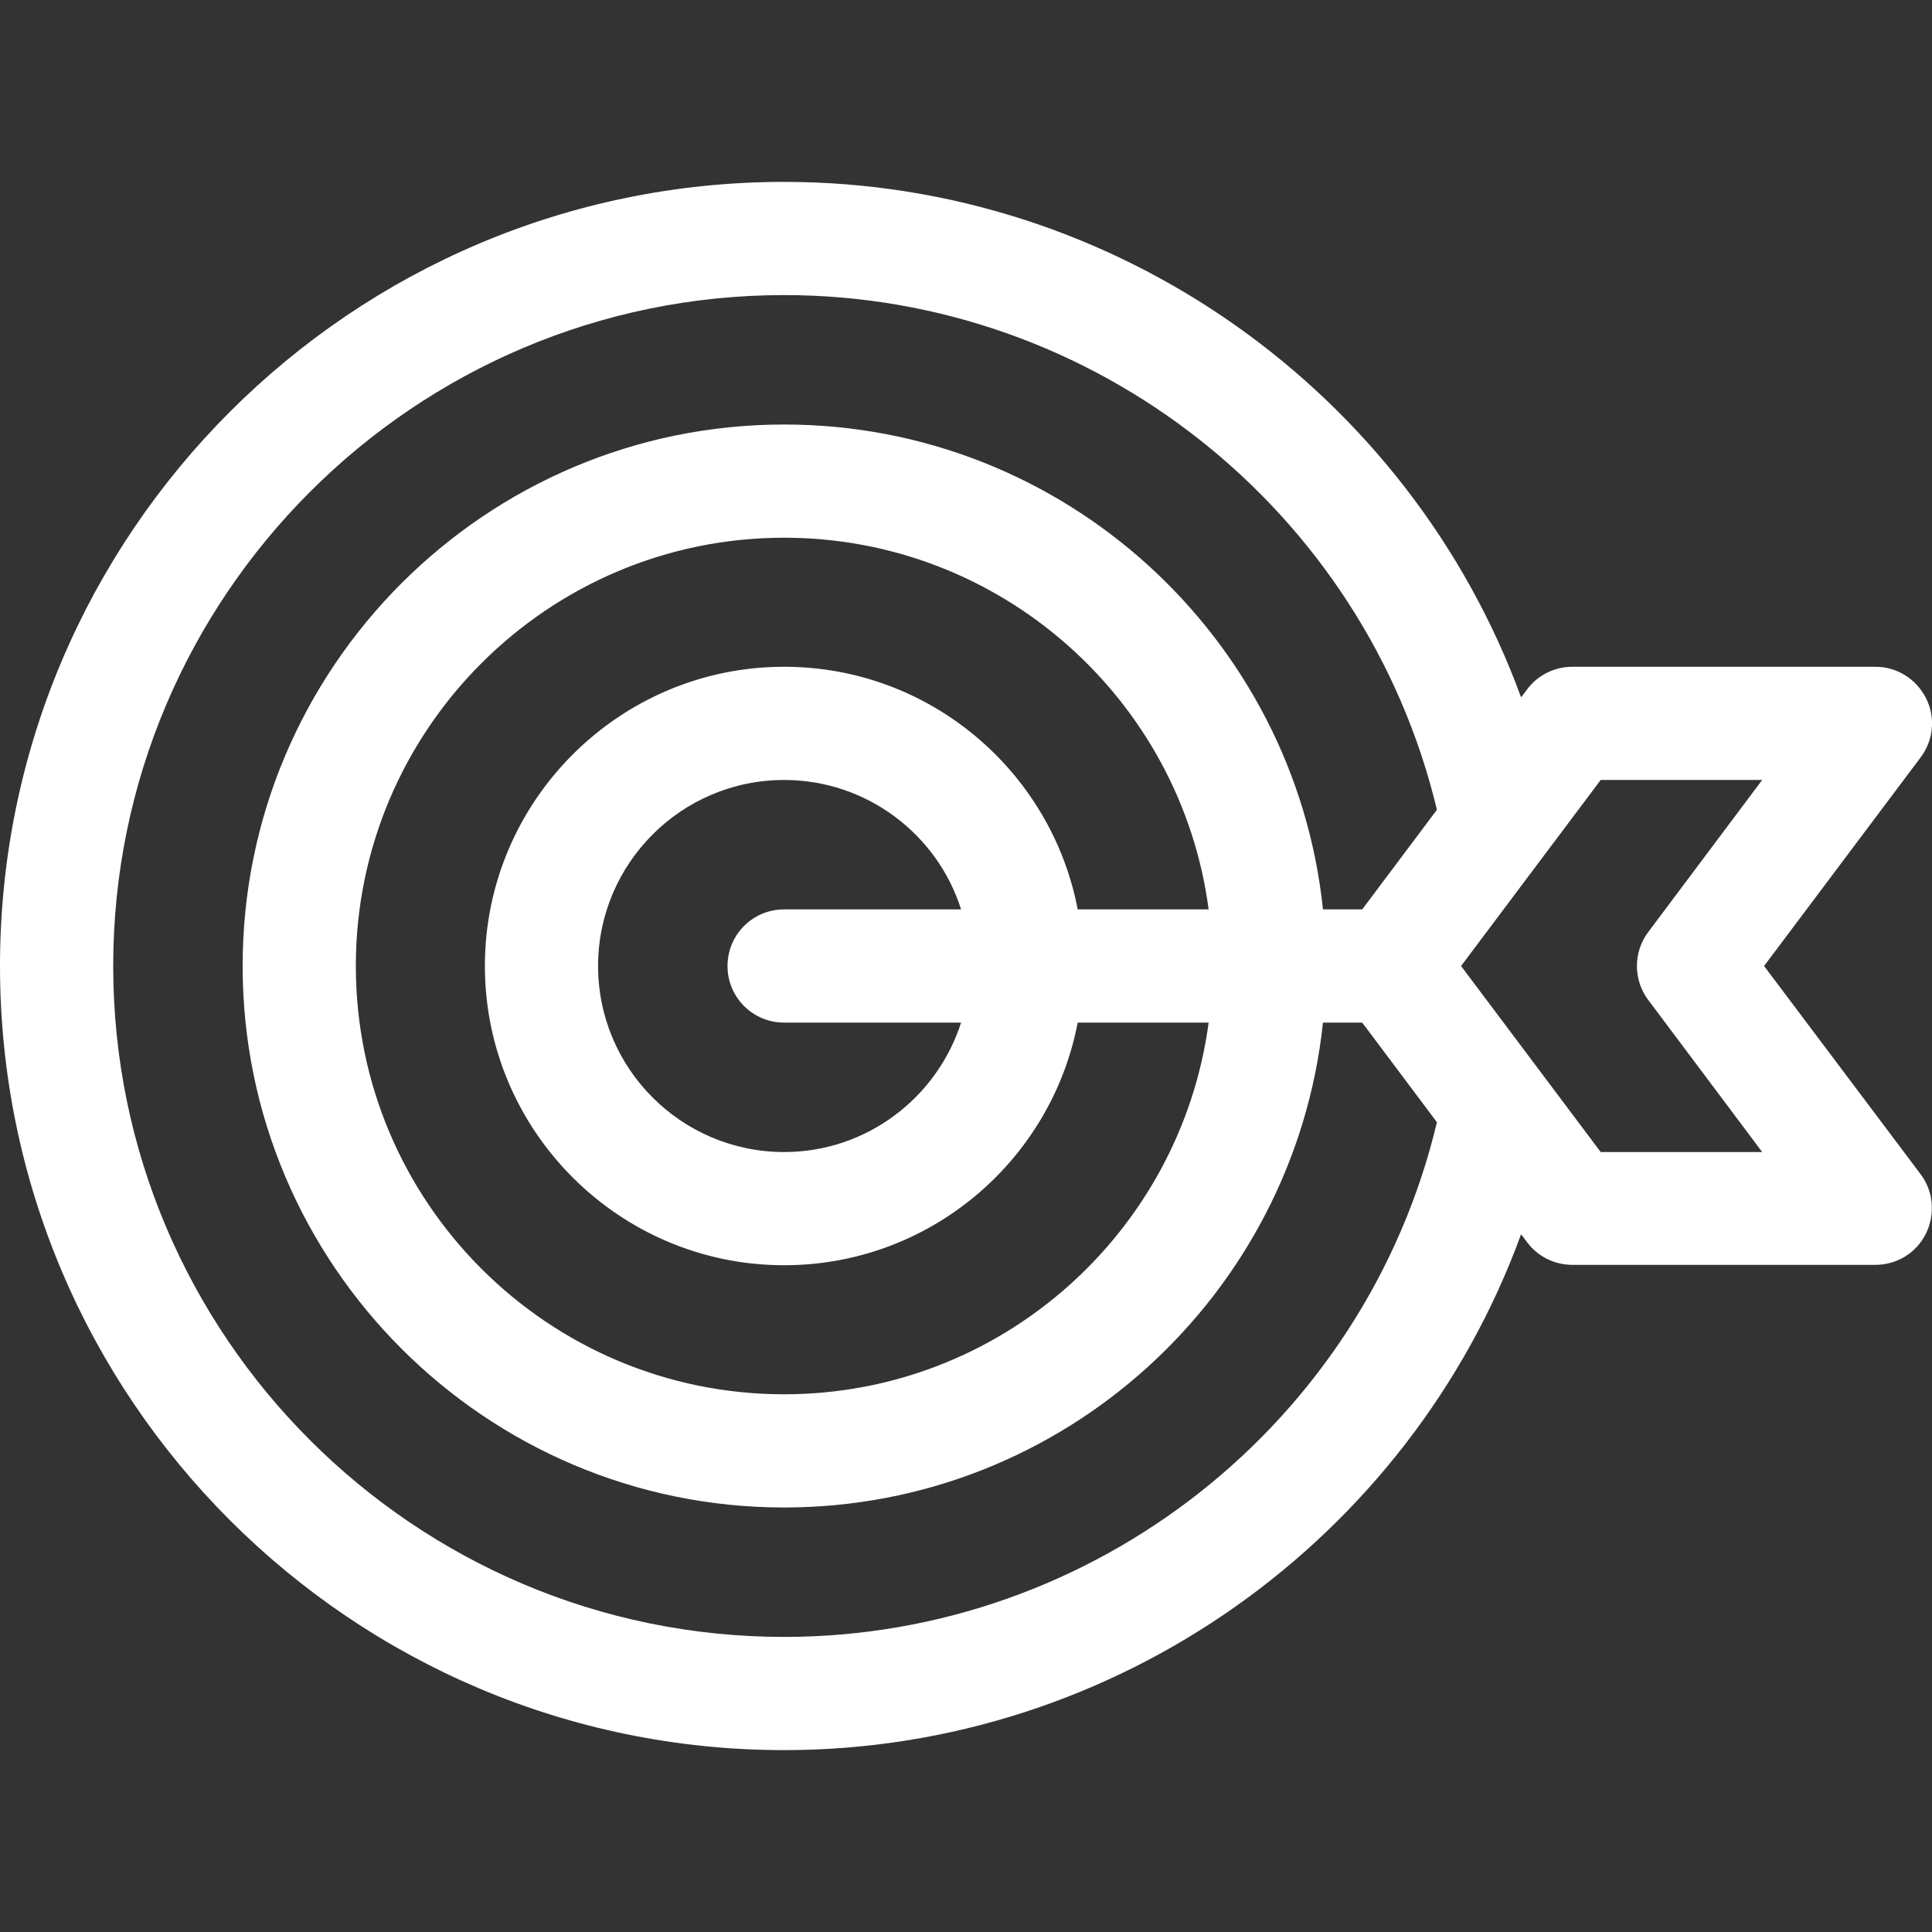 <?xml version="1.0" encoding="utf-8"?>
<!-- Generator: Adobe Illustrator 22.0.1, SVG Export Plug-In . SVG Version: 6.00 Build 0)  -->
<svg version="1.1" id="Layer_1" xmlns="http://www.w3.org/2000/svg" xmlns:xlink="http://www.w3.org/1999/xlink" x="0px" y="0px"
	 viewBox="0 0 512 512" style="enable-background:new 0 0 512 512;" xml:space="preserve">
<rect x="0" y="0" width="512" height="512" fill="#333333" stroke="none"/>
<style type="text/css">
	.st0{fill:#FFFFFF;}
</style>
<path class="st0" d="M467.5,256l41.5-55.3c3.4-4.5,4-10.6,1.4-15.7s-7.7-8.3-13.4-8.3h-80.3c-4.7,0-9.2,2.2-12,6l-1.6,2.1
	C373.6,104.1,295.9,48.2,207.8,48.2C93.2,48.2,0,141.4,0,256s93.2,207.8,207.8,207.8c88.1,0,165.8-55.9,195.3-136.7l1.6,2.1
	c2.8,3.8,7.3,6,12,6H497c5.7,0,10.9-3.2,13.4-8.3c2.5-5.1,2-11.2-1.4-15.7L467.5,256z M380.8,297.4c-18.9,79.4-90.6,136.4-173,136.4
	C109.8,433.8,30,354,30,256S109.8,78.2,207.8,78.2c82.3,0,154,57,173,136.4l-16.2,21.6L361,241h-10.4
	c-7.5-72.1-68.7-128.5-142.8-128.5c-79.1,0-143.5,64.4-143.5,143.5s64.4,143.5,143.5,143.5c74.1,0,135.2-56.4,142.8-128.5H361
	l3.6,4.8L380.8,297.4z M285.6,241c-7-36.6-39.2-64.3-77.8-64.3c-43.7,0-79.3,35.6-79.3,79.3s35.6,79.3,79.3,79.3
	c38.6,0,70.8-27.7,77.8-64.3h34.7c-7.4,55.5-55,98.5-112.5,98.5c-62.6,0-113.5-50.9-113.5-113.5s50.9-113.5,113.5-113.5
	c57.5,0,105.2,43,112.5,98.5H285.6z M207.8,271h46.9c-6.4,19.9-25,34.3-46.9,34.3c-27.2,0-49.3-22.1-49.3-49.3s22.1-49.3,49.3-49.3
	c21.9,0,40.6,14.4,46.9,34.3h-46.9c-8.3,0-15,6.7-15,15S199.5,271,207.8,271z M436.8,265l30.2,40.3h-42.8l-37-49.3l37-49.3H467
	L436.8,247C432.8,252.3,432.8,259.7,436.8,265z"/>
</svg>
